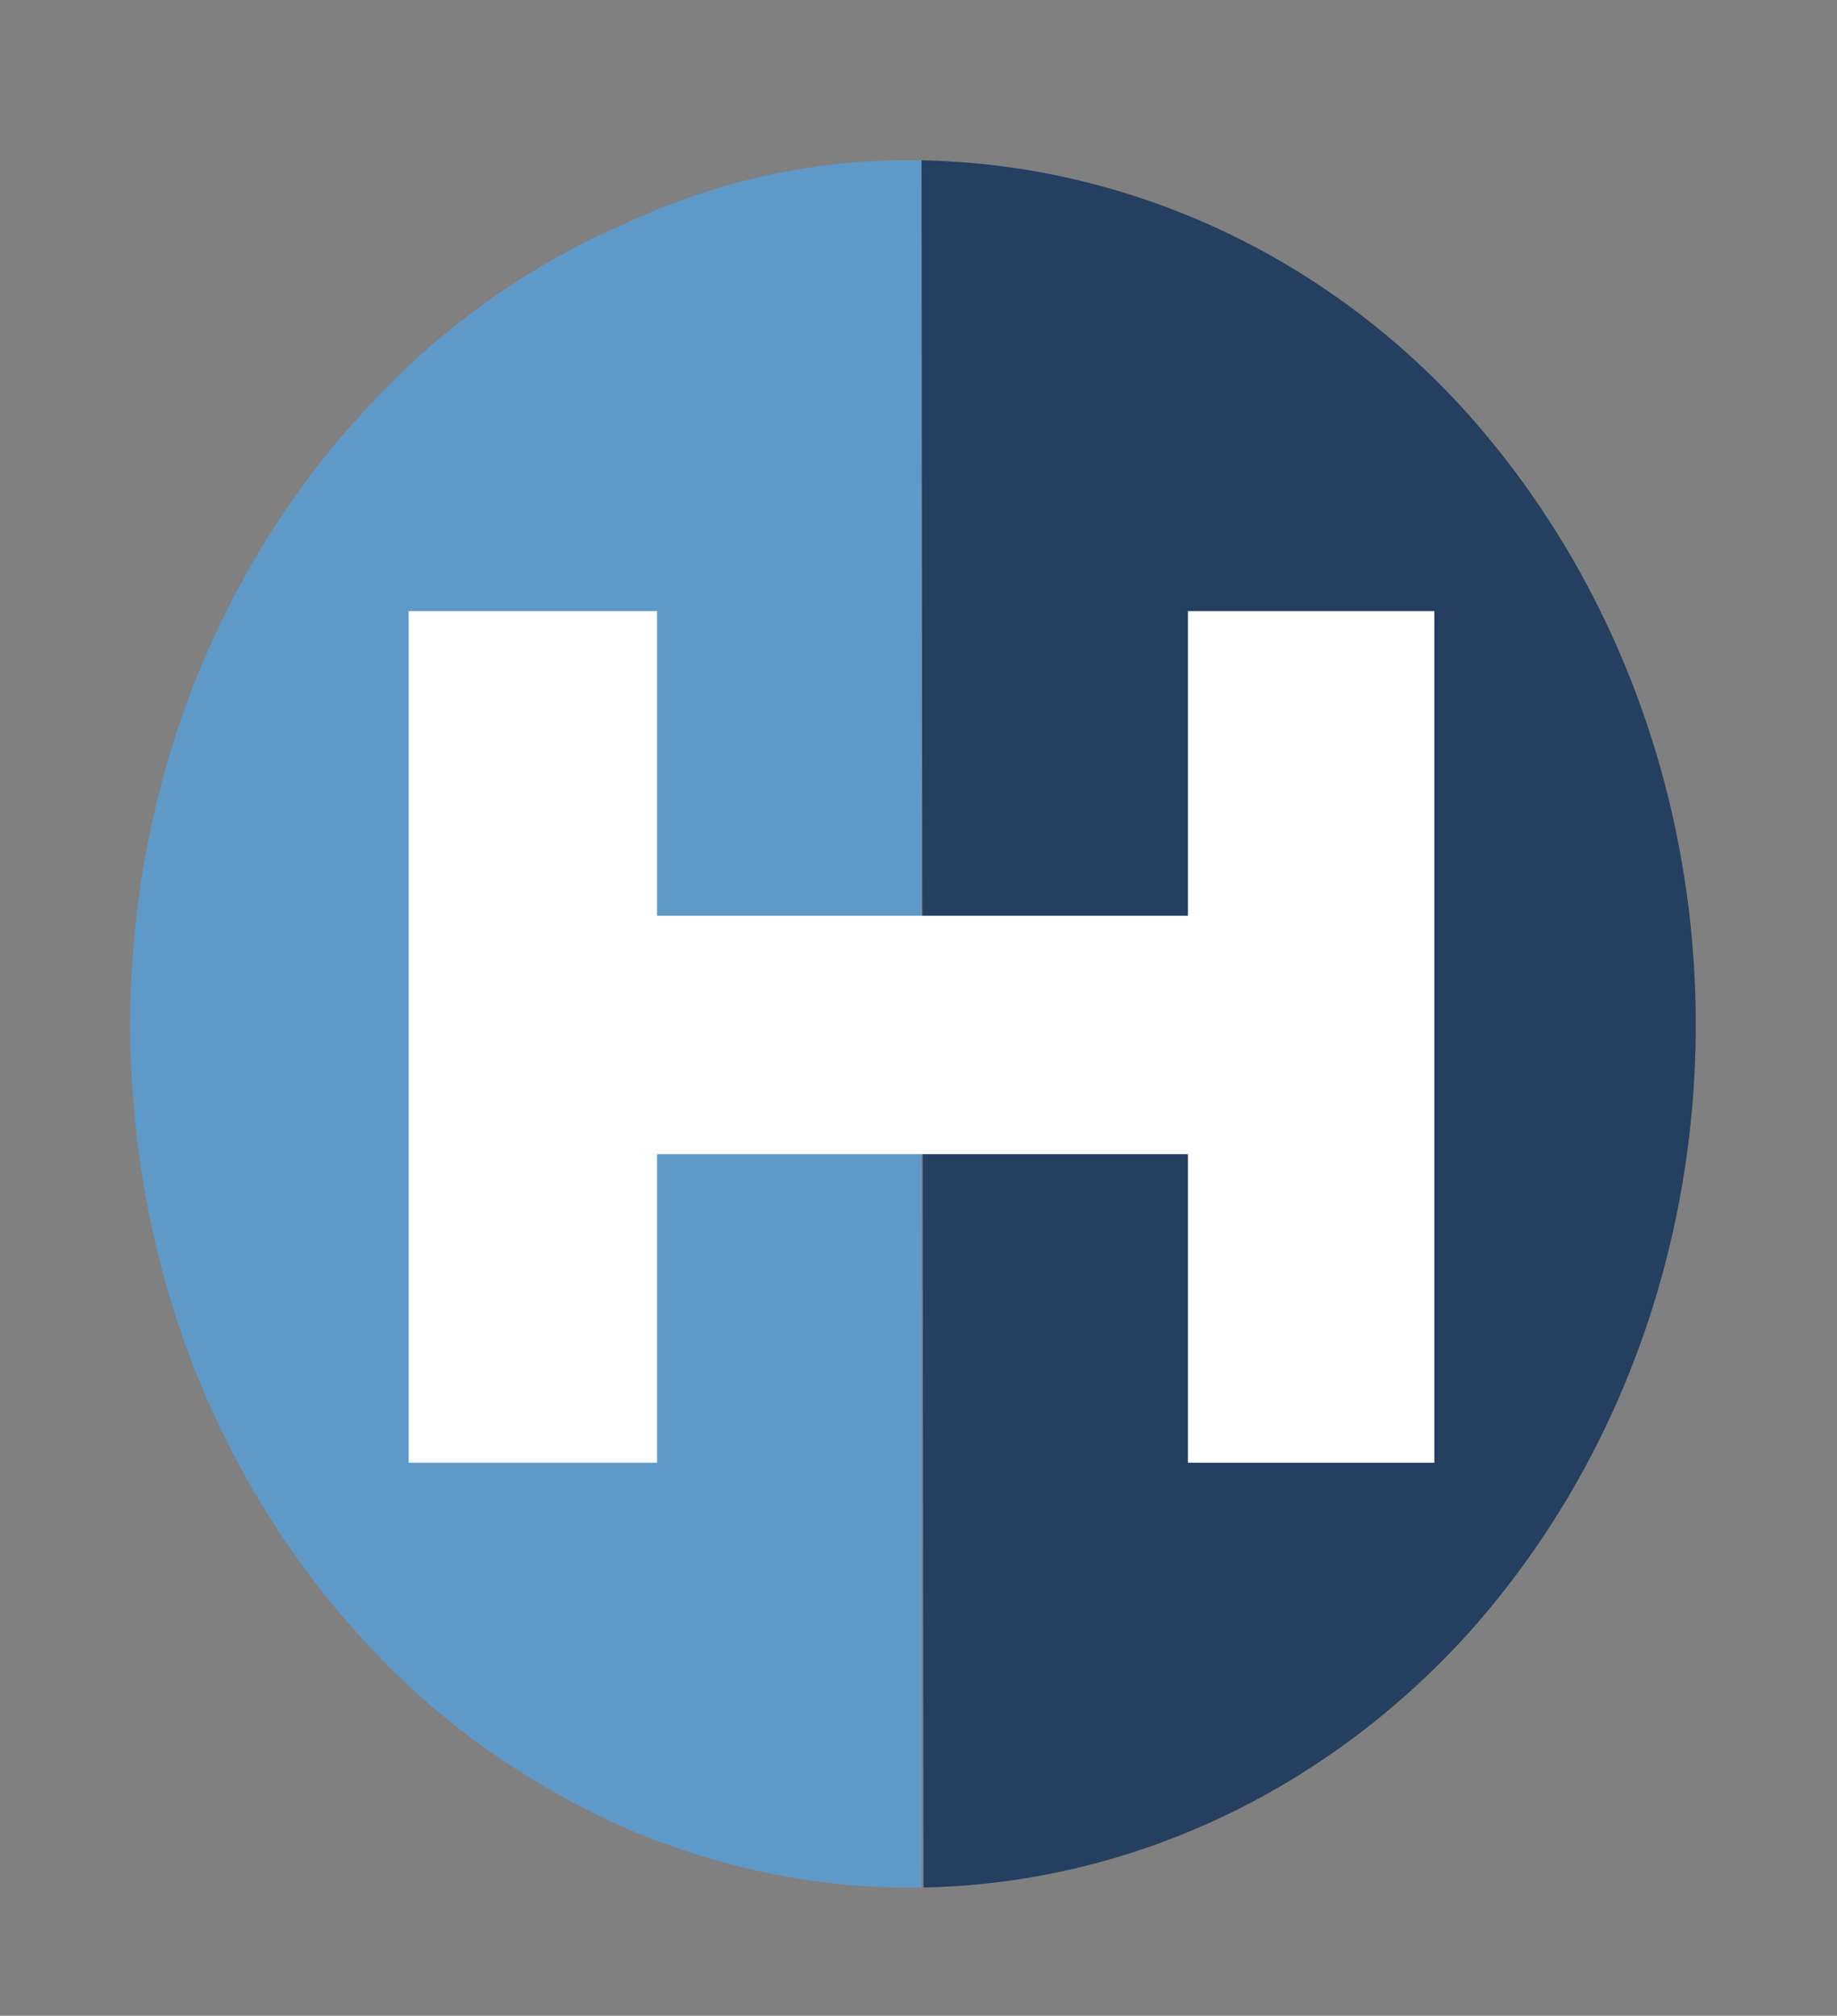 <?xml version="1.0" encoding="utf-8"?>
<!-- Generator: Adobe Illustrator 27.9.0, SVG Export Plug-In . SVG Version: 6.00 Build 0)  -->
<svg version="1.1" id="Layer_2_00000006705606099863875190000000259092158723859857_"
	 xmlns="http://www.w3.org/2000/svg" xmlns:xlink="http://www.w3.org/1999/xlink" x="0px" y="0px" viewBox="0 0 91.7 100.6"
	 style="enable-background:new 0 0 91.7 100.6;" xml:space="preserve">
<rect x="0" y="0" width="91.7" height="100.6" fill="#808080" stroke="none"/>
<style type="text/css">
	.st0{fill:#5E99C8;}
	.st1{fill:#253F60;}
	.st2{fill:#FFFFFF;}
</style>
<g id="Layer_1-2">
	<g id="Helios">
		<g id="Group_102">
			<g id="Group_101">
				<g>
					<path id="Path_102" class="st0" d="M46,94.2c-5.2,0.1-10.3-1-15.1-3.1c-4.8-2.2-9.2-5.3-12.8-9.3c-3.7-4-6.6-8.8-8.6-14
						c-4-10.7-4-22.6,0-33.2c2-5.2,4.9-10,8.6-14c3.6-4,8-7.2,12.8-9.3C35.7,9,40.8,7.9,46,8V94.2z"/>
					<path id="Path_103" class="st1" d="M46,8L46,8c10.4,0.2,20.3,4.8,27.4,12.8c15,17,15,43.7,0,60.6c-7.2,8-17,12.6-27.3,12.8
						L46,8L46,8L46,8z"/>
					<path id="Path_104" class="st2" d="M32.8,30.5v15.2h26.5V30.5h12.3V73H59.3V57.6H32.8V73H20.4V30.5
						C20.4,30.5,32.8,30.5,32.8,30.5z"/>
				</g>
			</g>
		</g>
	</g>
</g>
</svg>
